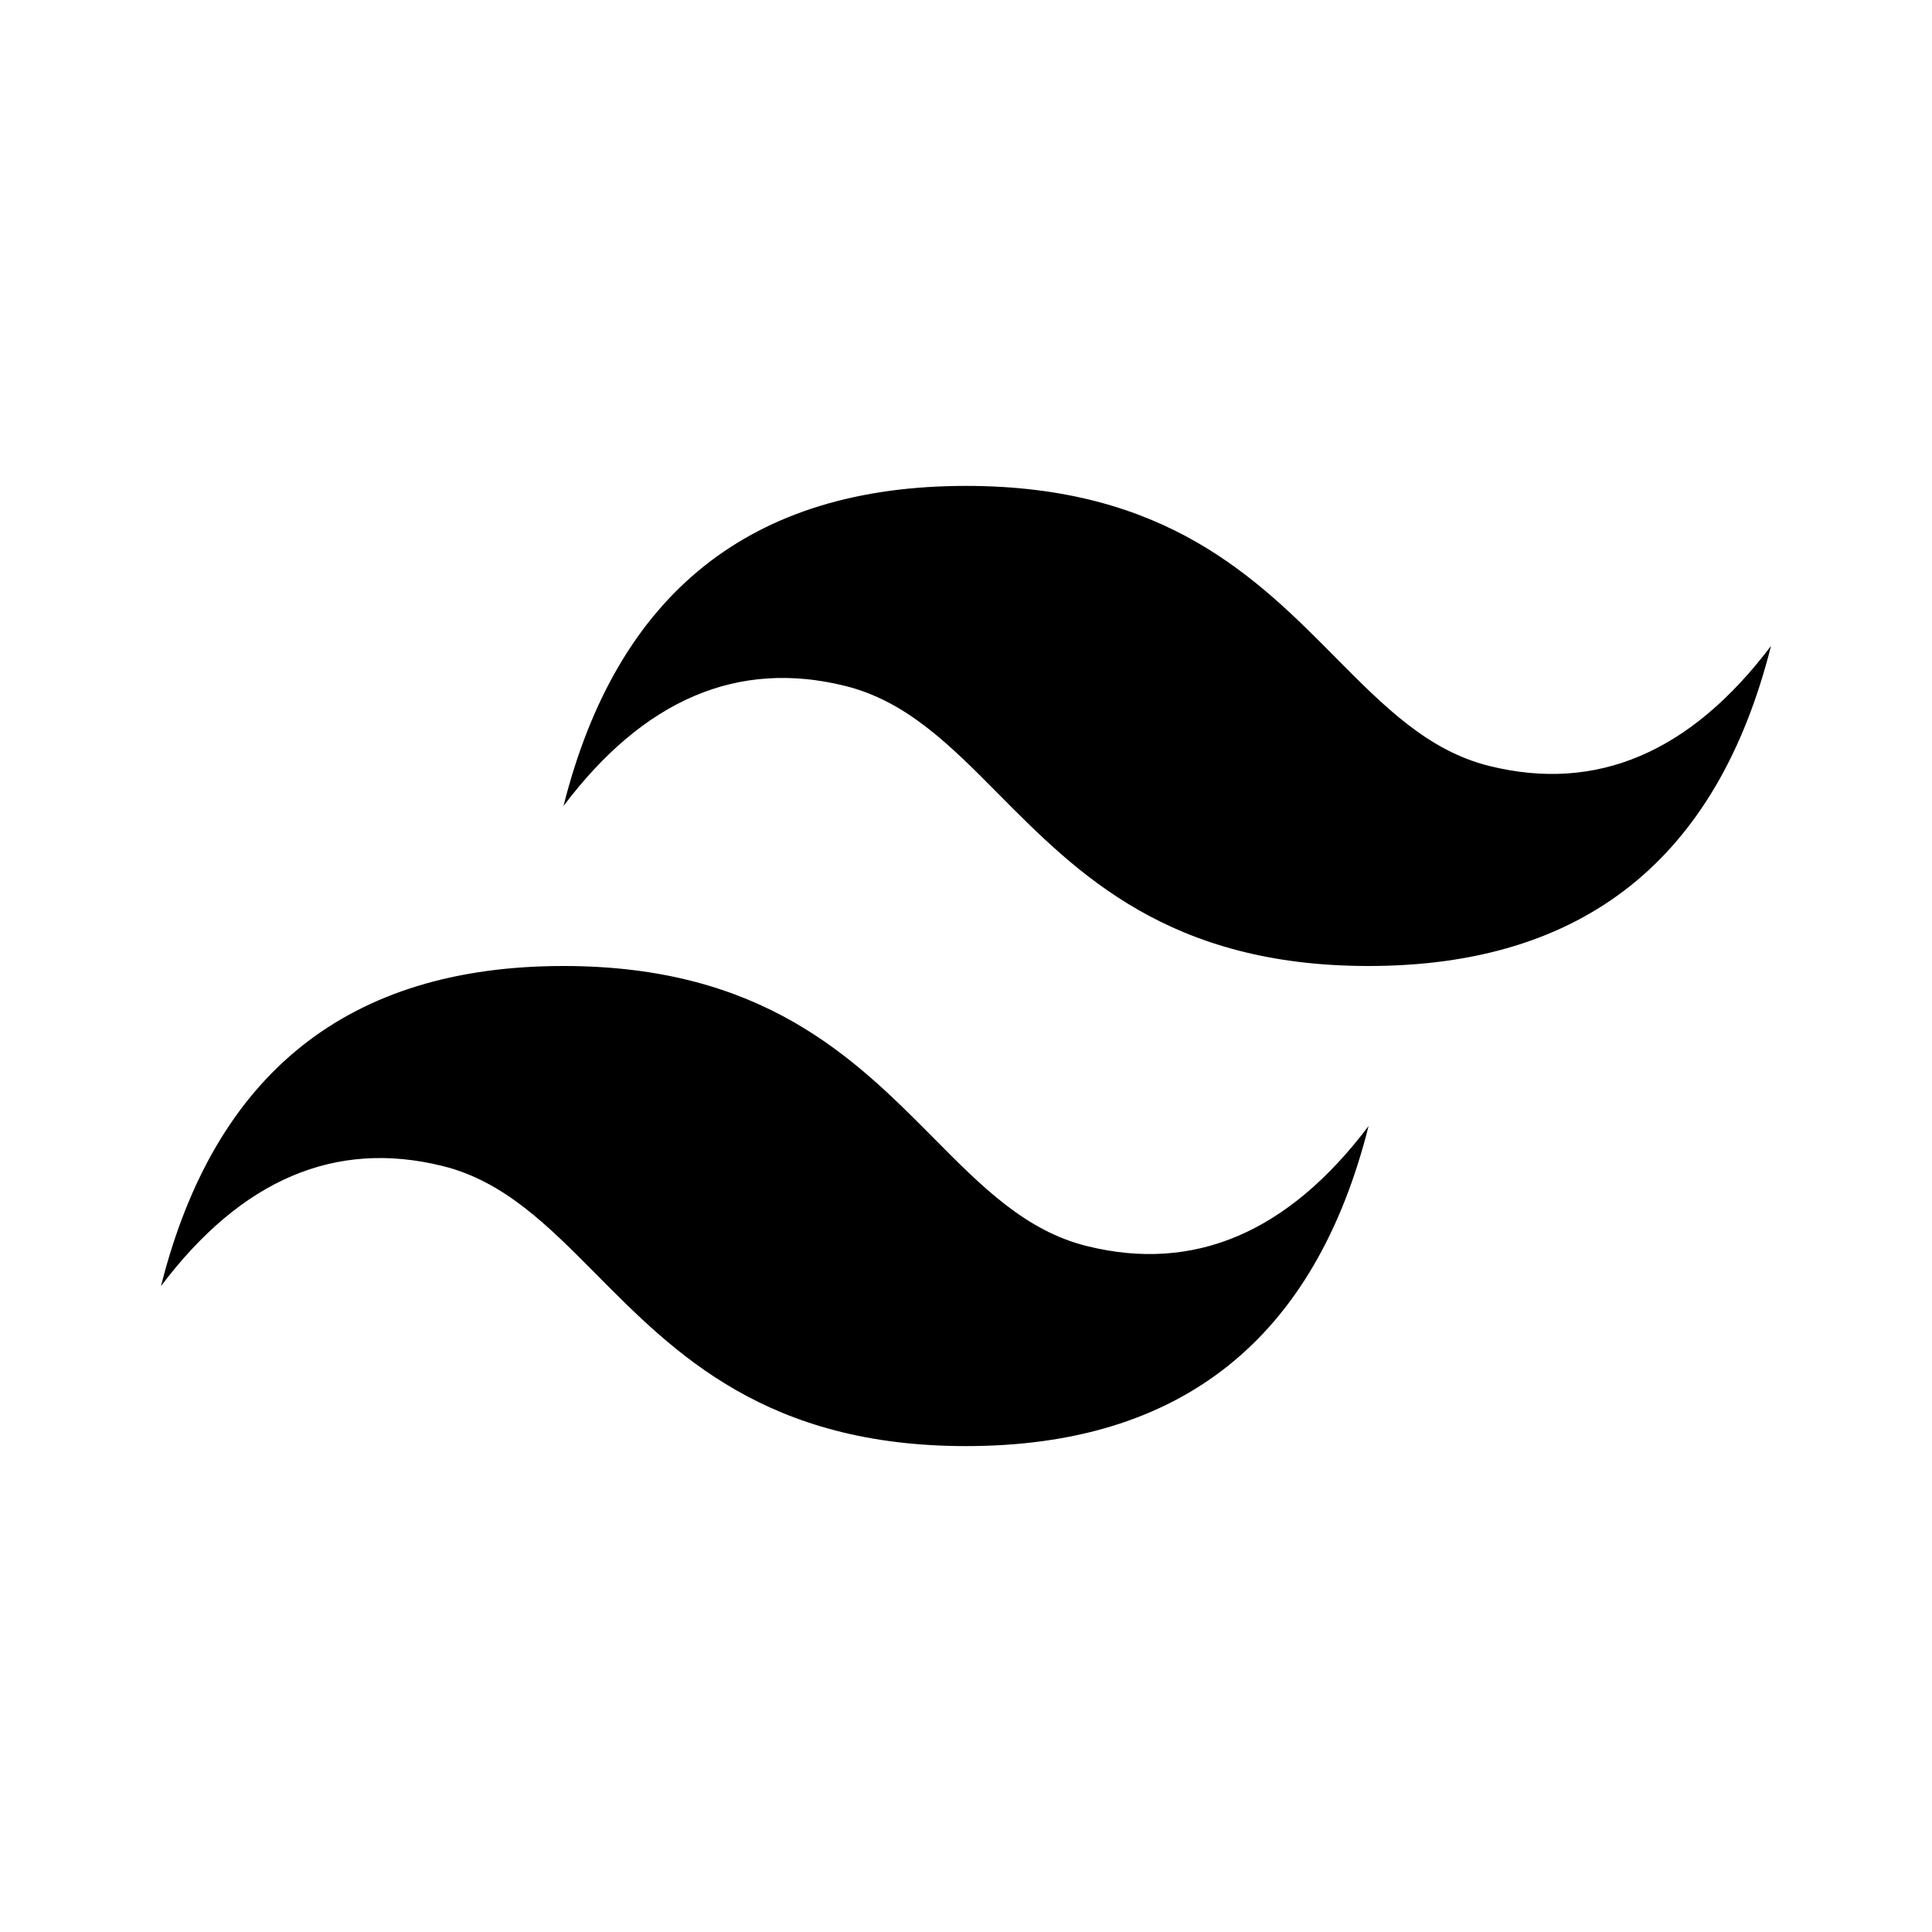 <svg width="96" height="96" viewBox="0 0 96 96" fill="none" xmlns="http://www.w3.org/2000/svg">
<g id="tailwind css">
<rect width="96" height="96" fill="white"/>
<path id="Vector" fill-rule="evenodd" clip-rule="evenodd" d="M48 24.144C37.332 24.144 30.668 29.444 28 40.048C32 34.748 36.668 32.76 42 34.084C45.044 34.84 47.22 37.036 49.624 39.464C53.548 43.42 58.088 48 68 48C78.668 48 85.332 42.7 88 32.096C84 37.396 79.336 39.384 74 38.06C70.956 37.304 68.78 35.108 66.372 32.68C62.452 28.72 57.916 24.144 48 24.144ZM28 48C17.332 48 10.668 53.3 8 63.904C12 58.6 16.668 56.616 22 57.94C25.044 58.696 27.22 60.892 29.628 63.32C33.548 67.276 38.088 71.856 48.004 71.856C58.672 71.856 65.336 66.556 68.004 55.952C64.004 61.252 59.336 63.24 54.004 61.916C50.96 61.16 48.784 58.964 46.38 56.536C42.452 52.58 37.912 48 28 48Z" fill="black"/>
</g>
</svg>
